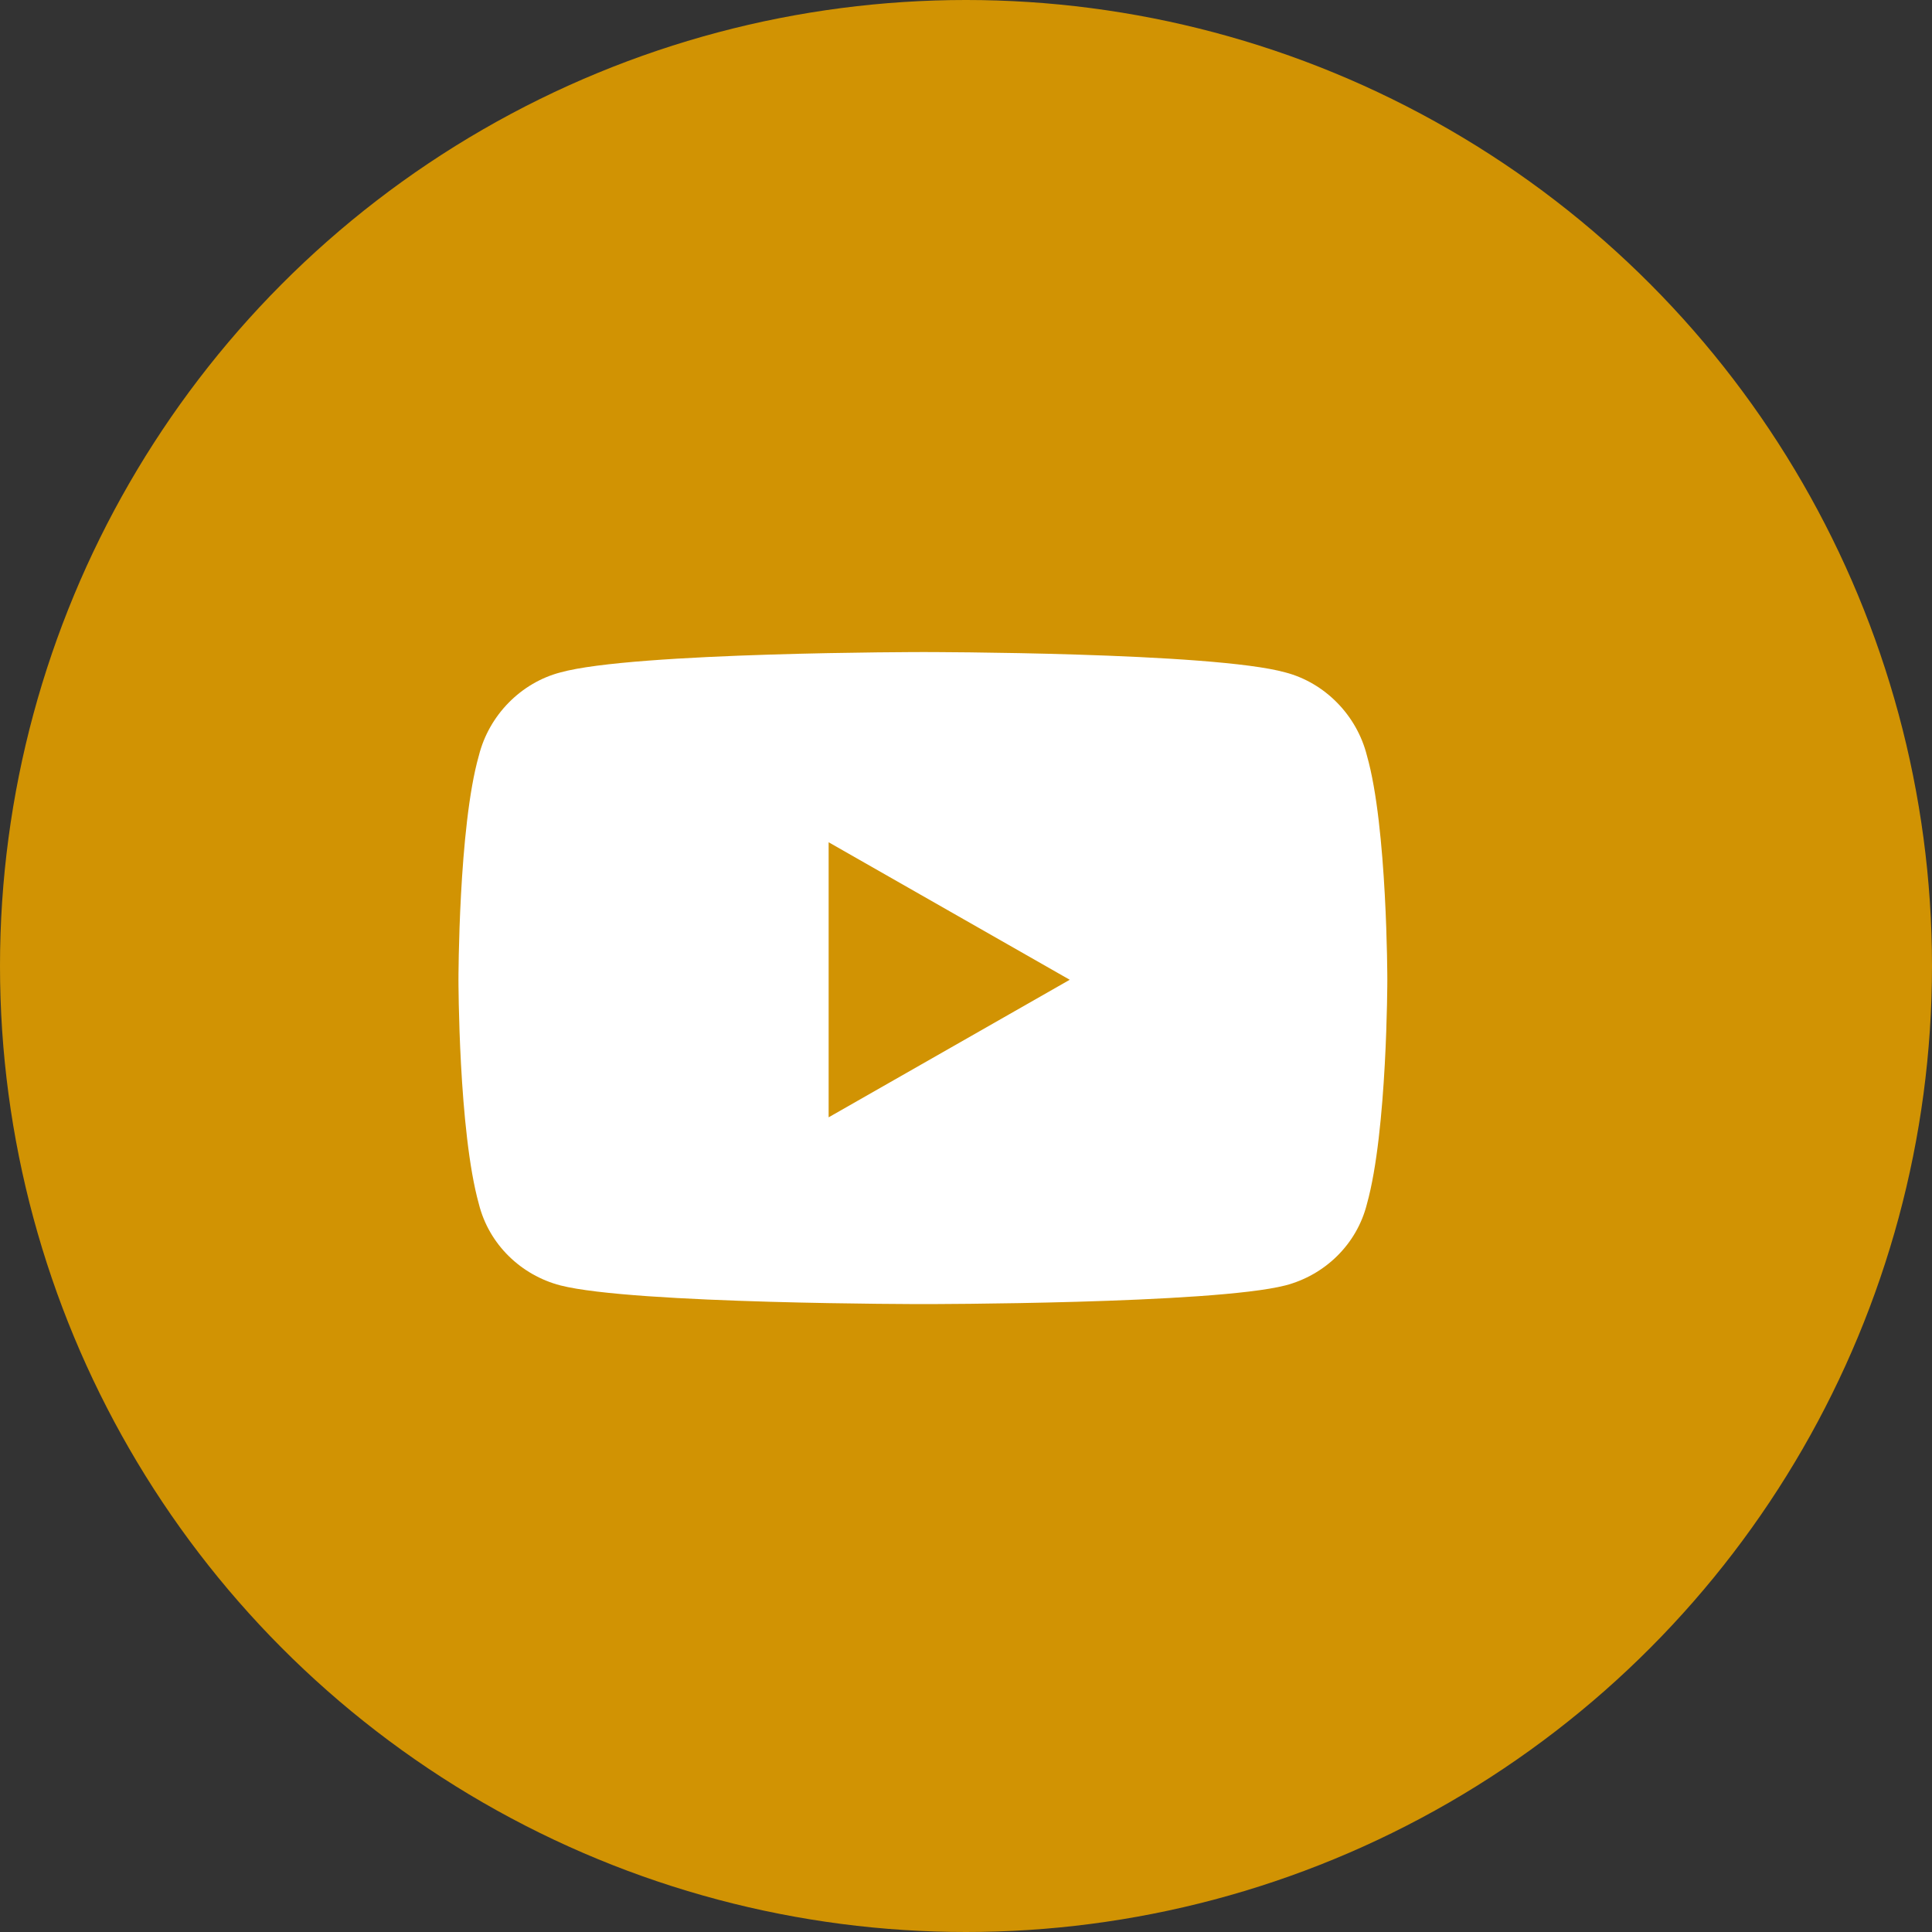 <svg width="40" height="40" viewBox="0 0 40 40" fill="none" xmlns="http://www.w3.org/2000/svg">
<rect x="0" y="0" width="40" height="40" fill="#333333" stroke="none"/>
<circle cx="20" cy="20" r="20" fill="#D19303"/>
<path d="M28.301 15.645C28.723 17.121 28.723 20.285 28.723 20.285C28.723 20.285 28.723 23.414 28.301 24.926C28.09 25.77 27.422 26.402 26.613 26.613C25.102 27 19.125 27 19.125 27C19.125 27 13.113 27 11.602 26.613C10.793 26.402 10.125 25.77 9.914 24.926C9.492 23.414 9.492 20.285 9.492 20.285C9.492 20.285 9.492 17.121 9.914 15.645C10.125 14.801 10.793 14.133 11.602 13.922C13.113 13.5 19.125 13.5 19.125 13.5C19.125 13.5 25.102 13.5 26.613 13.922C27.422 14.133 28.09 14.801 28.301 15.645ZM17.156 23.133L22.148 20.285L17.156 17.438V23.133Z" fill="white"/>
</svg>
